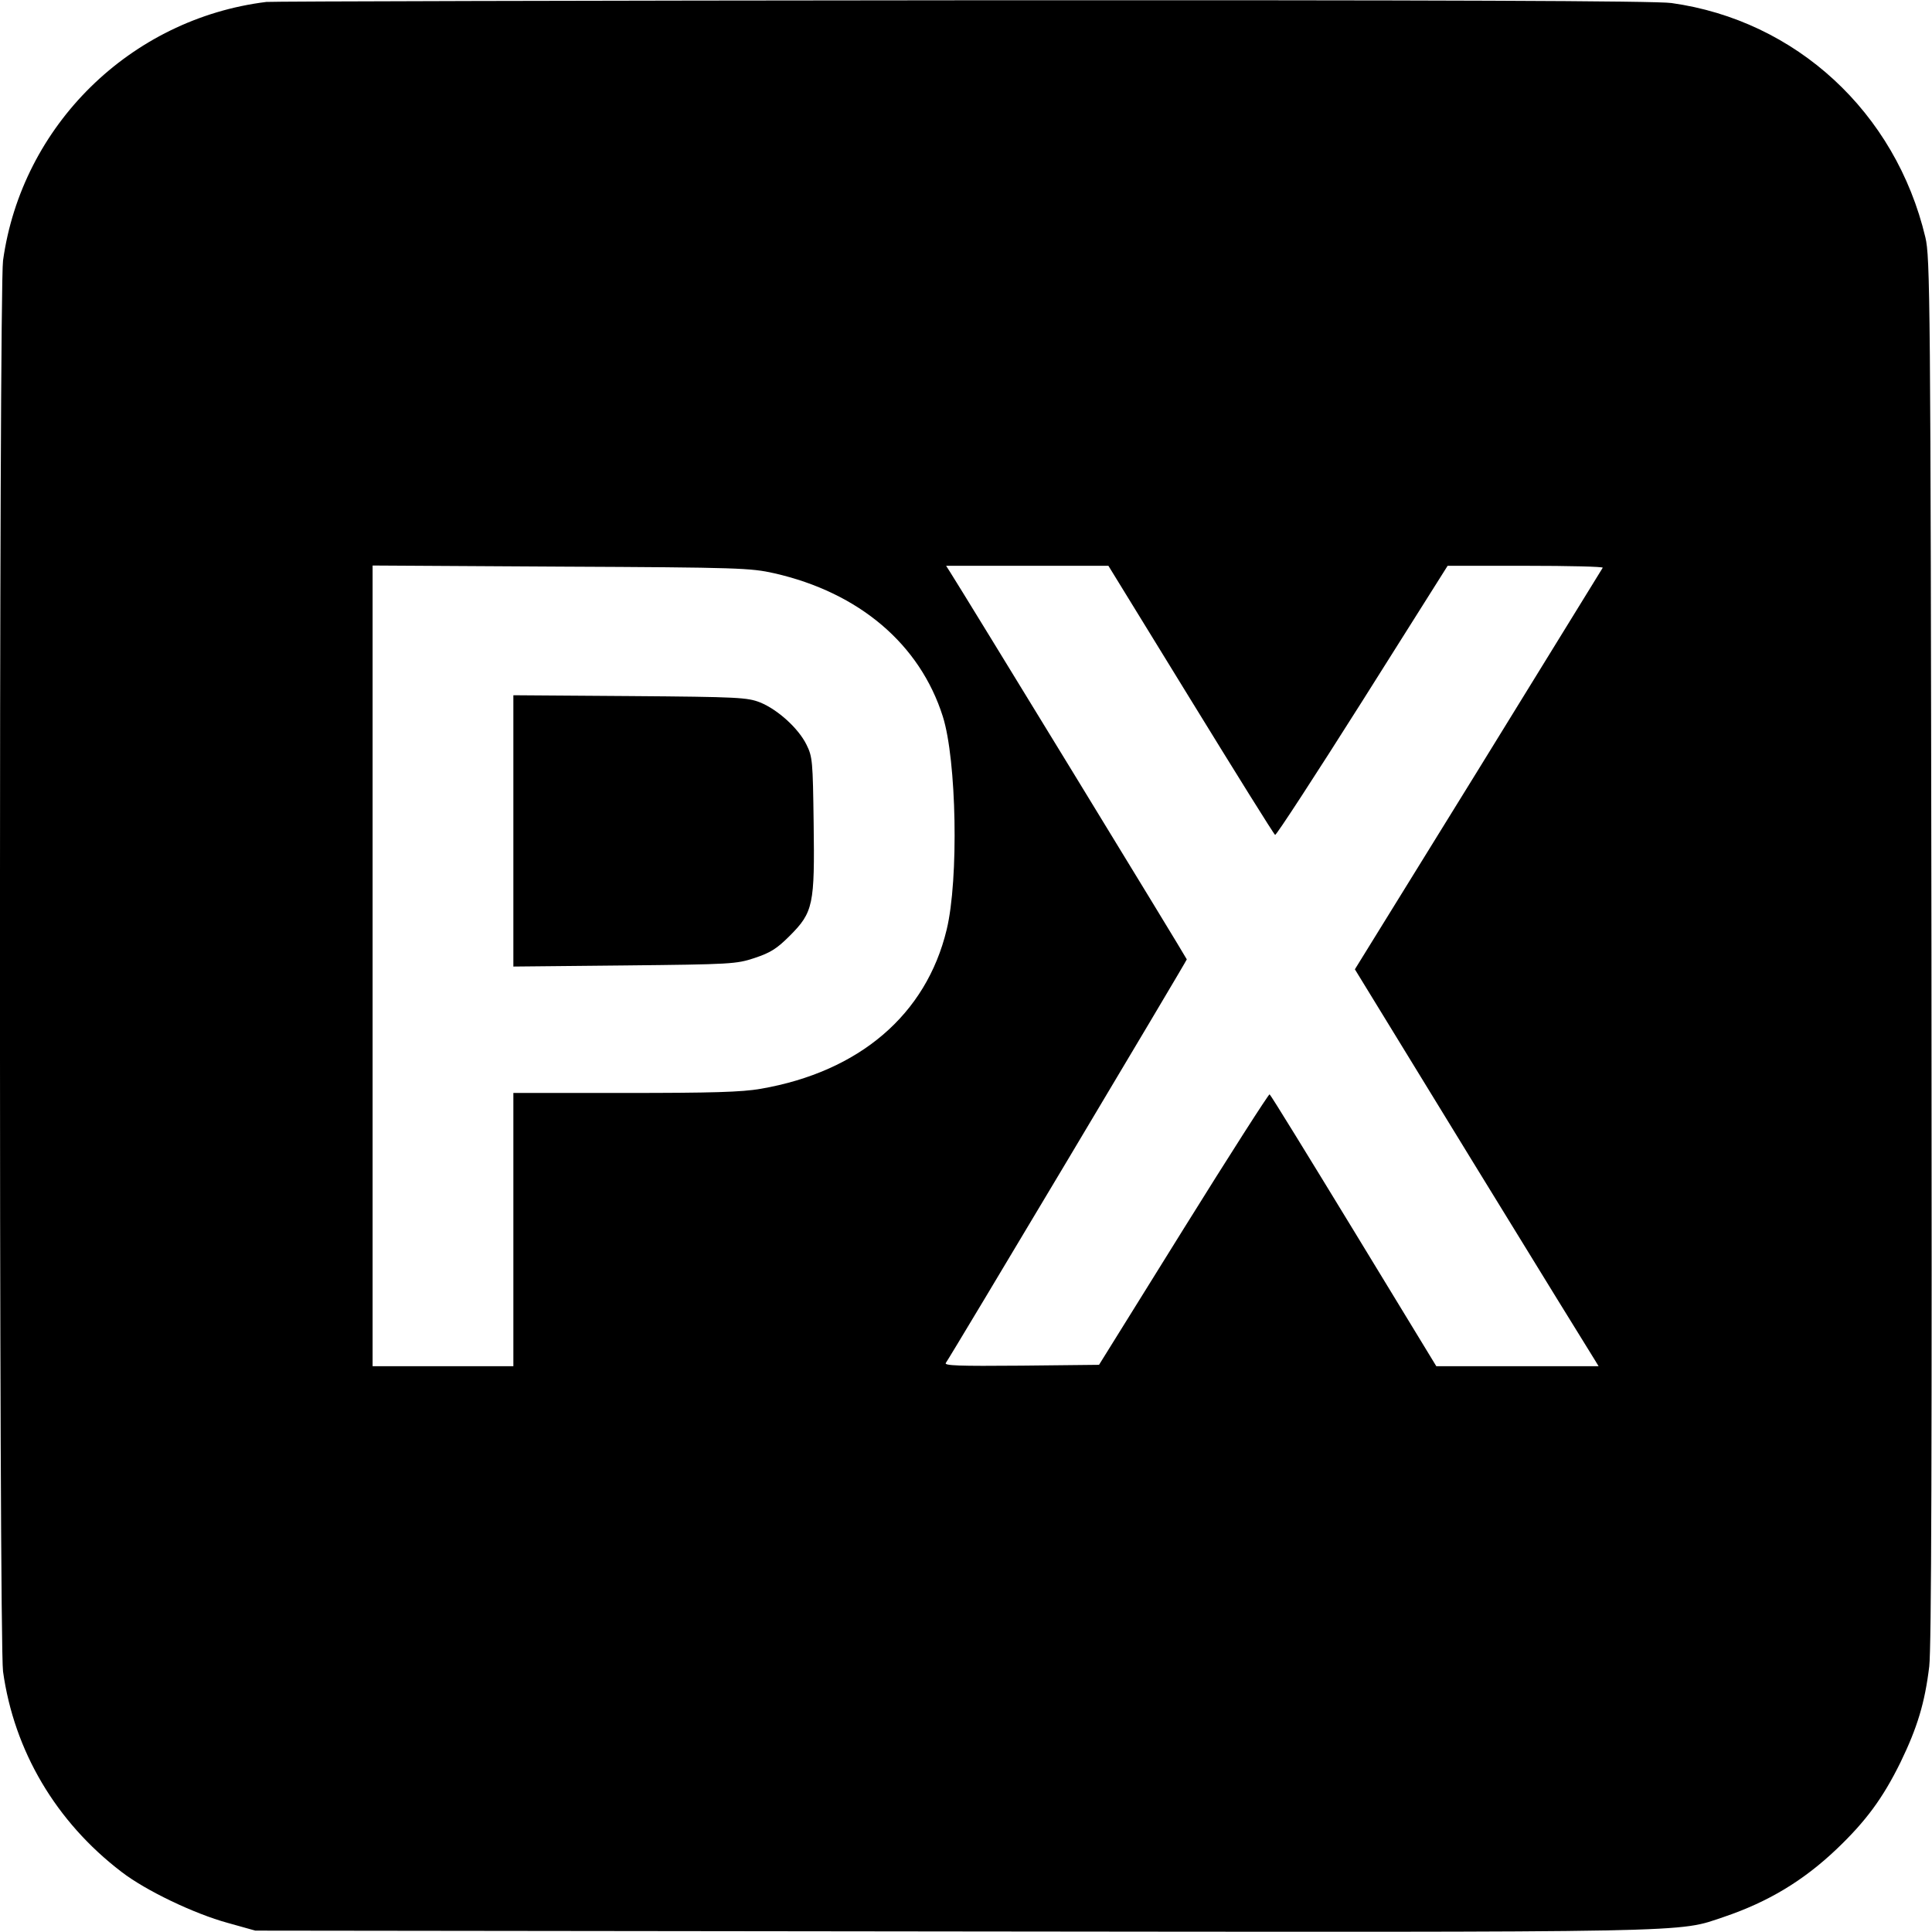 <?xml version="1.0" standalone="no"?>
<!DOCTYPE svg PUBLIC "-//W3C//DTD SVG 20010904//EN"
 "http://www.w3.org/TR/2001/REC-SVG-20010904/DTD/svg10.dtd">
<svg version="1.0" xmlns="http://www.w3.org/2000/svg"
 width="700pt" height="700pt" viewBox="0 0 700 700"
 preserveAspectRatio="xMidYMid meet">
<g transform="translate(0,700) scale(0.1,-0.1)"
fill="#000000" stroke="none">
<path d="M965 6993 c-493 -61 -886 -448 -954 -937 -15 -108 -15 -5004 0 -5112
40 -288 192 -545 429 -726 88 -68 264 -152 385 -185 l100 -28 2523 -3 c2751
-3 2625 -5 2799 53 159 54 286 130 407 245 107 102 168 185 232 315 61 126 88
215 104 347 8 68 10 775 8 2598 -3 2367 -5 2509 -22 2580 -108 454 -469 786
-920 849 -54 8 -843 11 -2569 10 -1371 -1 -2505 -4 -2522 -6z m1840 -2070
c308 -70 528 -257 611 -519 50 -158 58 -590 14 -772 -74 -308 -316 -515 -674
-577 -69 -12 -176 -15 -492 -15 l-404 0 0 -495 0 -495 -255 0 -255 0 0 1451 0
1450 683 -4 c645 -3 687 -5 772 -24z m1509 -458 c164 -267 301 -487 306 -490
4 -2 146 216 316 485 l309 490 283 0 c156 0 281 -3 279 -7 -3 -5 -206 -334
-451 -732 l-447 -723 427 -697 c235 -383 434 -706 442 -718 l14 -23 -294 0
-294 0 -299 491 c-164 269 -301 492 -305 494 -3 2 -144 -218 -312 -488 l-306
-492 -282 -3 c-227 -2 -281 0 -273 10 14 18 873 1457 873 1462 0 4 -821 1347
-858 1404 l-14 22 294 0 294 0 298 -485z"/>
<path d="M1860 3990 l0 -492 403 4 c386 4 405 5 471 27 57 19 80 33 127 80 86
86 91 113 87 409 -3 224 -4 240 -26 284 -29 59 -104 127 -168 153 -46 18 -78
20 -471 23 l-423 3 0 -491z"/>
</g>
</svg>
